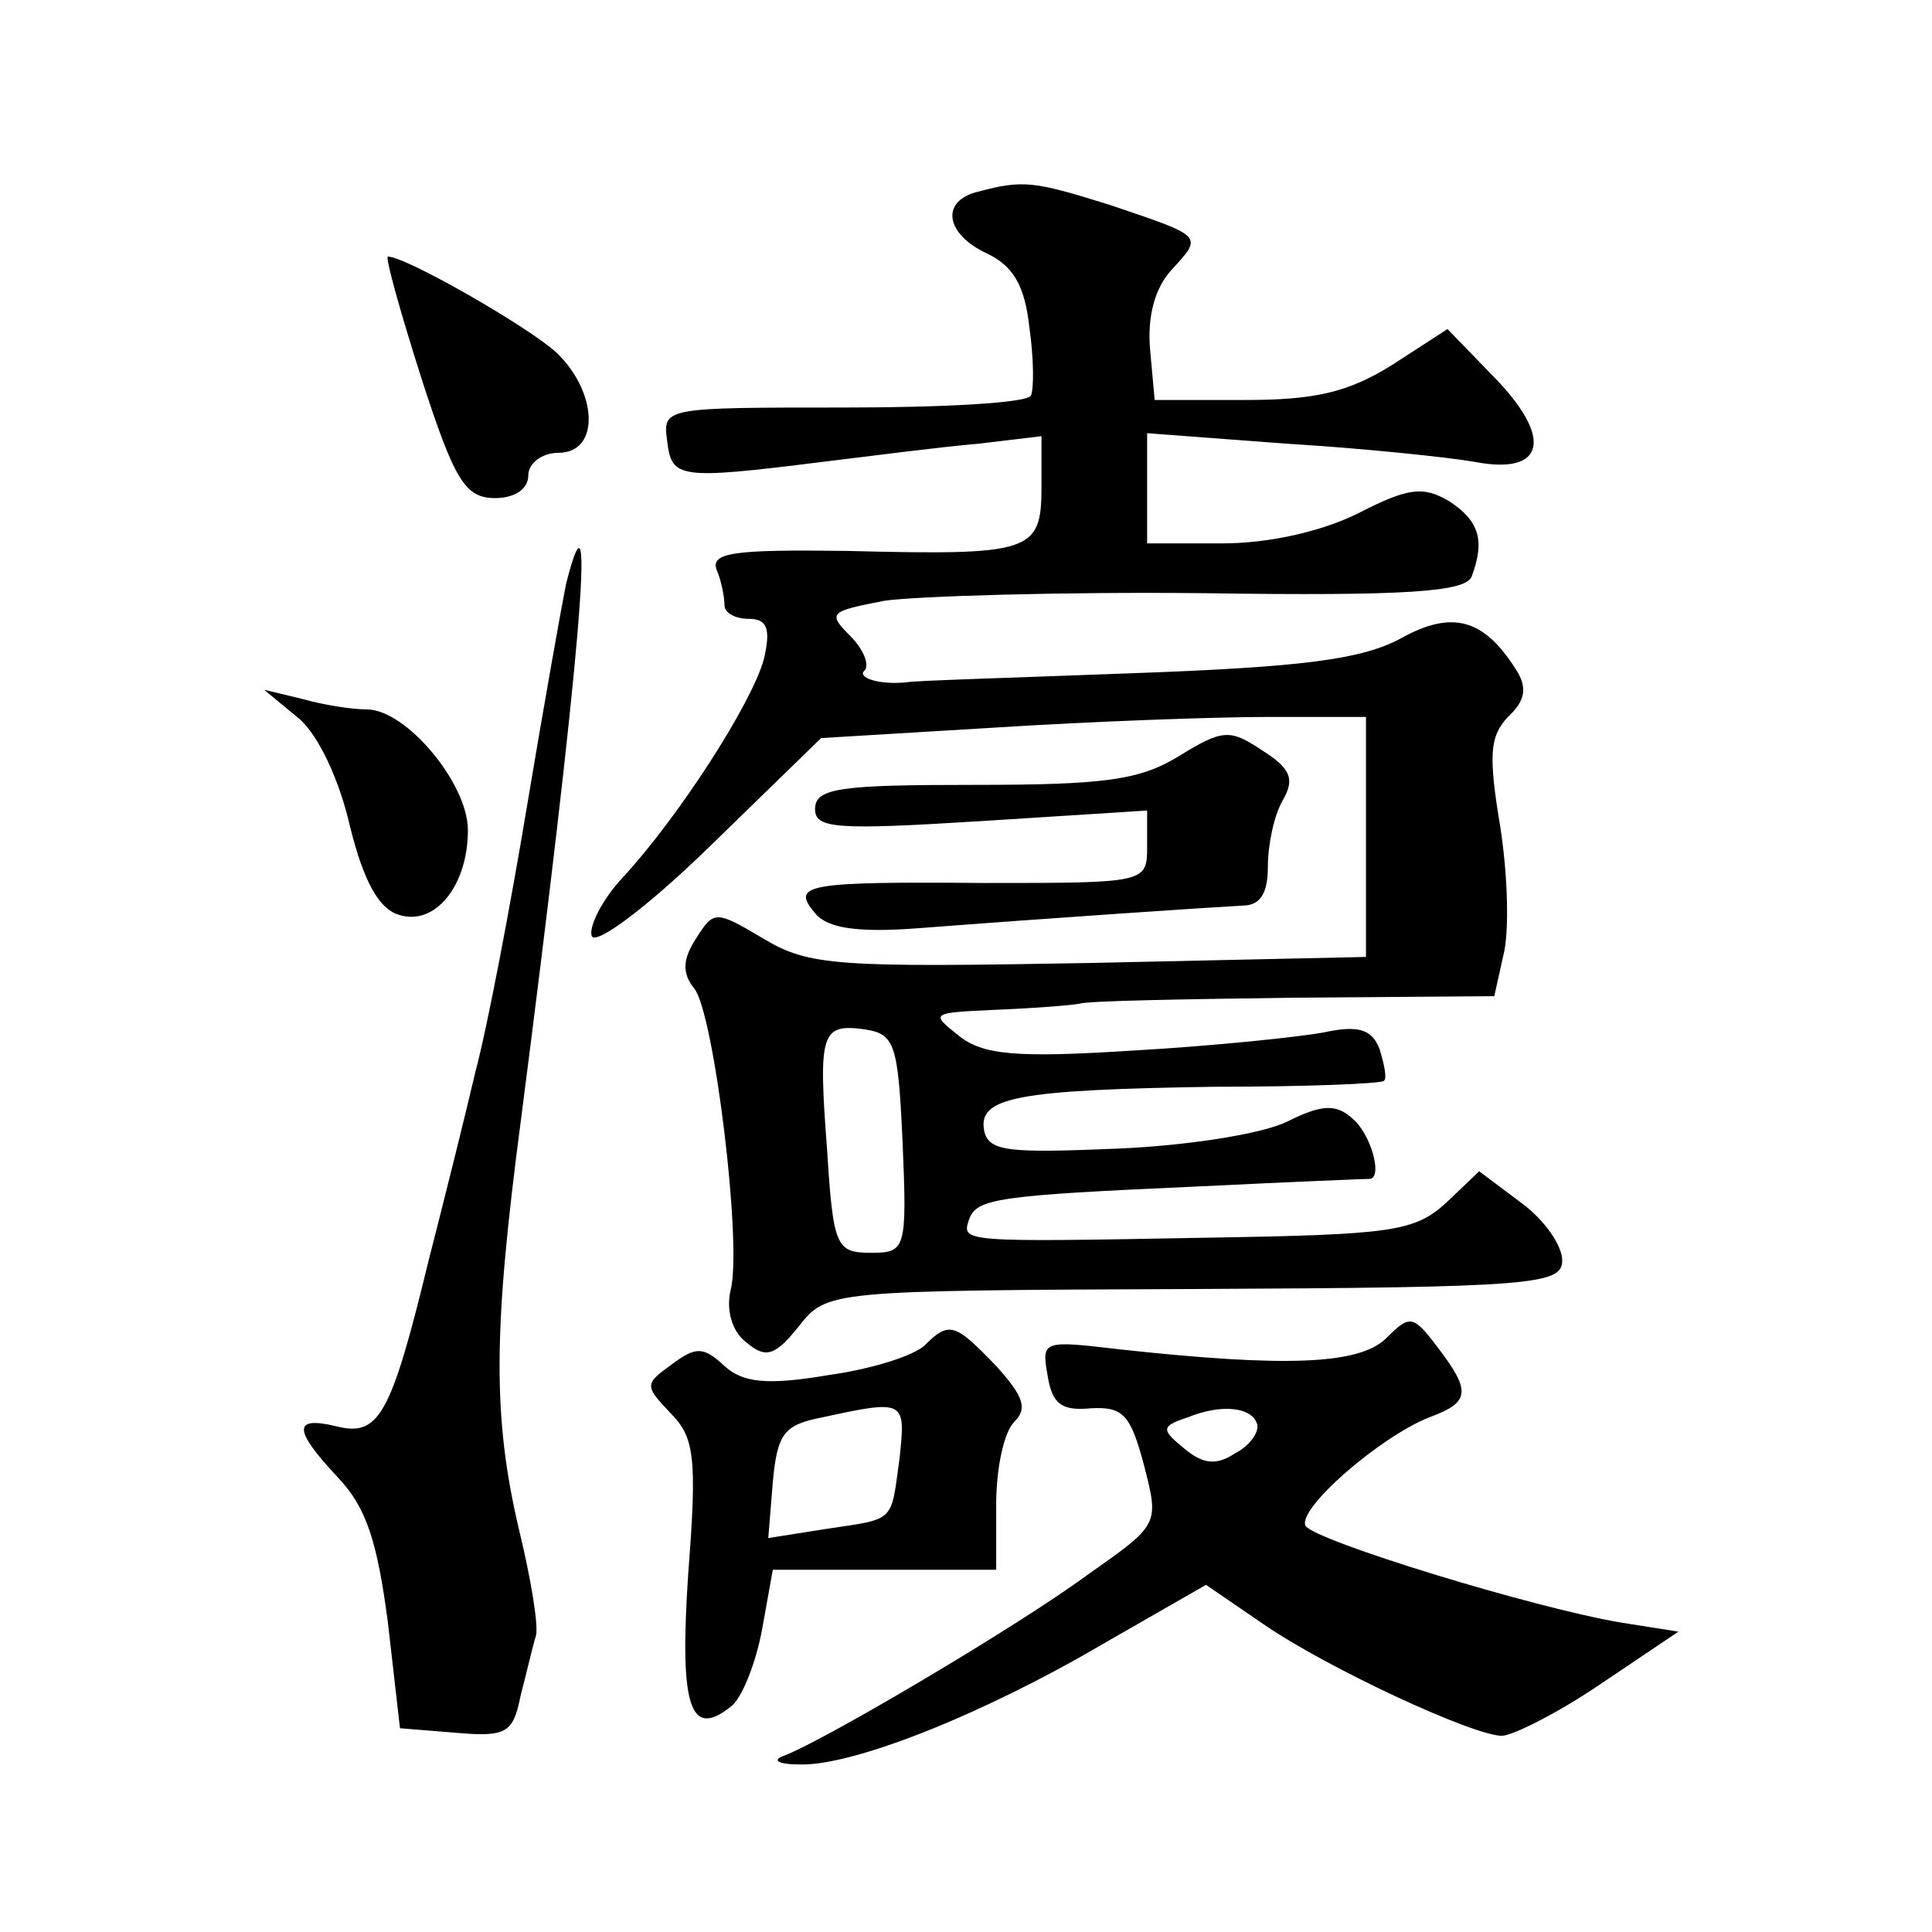 <?xml version="1.0" standalone="no"?>
<!DOCTYPE svg PUBLIC "-//W3C//DTD SVG 20010904//EN"
 "http://www.w3.org/TR/2001/REC-SVG-20010904/DTD/svg10.dtd">
<svg version="1.0" xmlns="http://www.w3.org/2000/svg"
 width="128pt" height="128pt" viewBox="0 0 128 128"
 preserveAspectRatio="xMidYMid meet">
<g transform="translate(0,128) scale(0.1,-0.1)"
fill="#0" stroke="none">
<path d="M648 1153 c-25 -6 -22 -28 6 -41 17 -8 25 -21 28 -49 3 -21 3 -41 1 -45
-2 -5 -58 -8 -124 -8 -119 0 -120 0 -117 -22 3 -25 7 -26 103 -14 33 4 79 10 103
12 l42 5 0 -34 c0 -43 -7 -45 -129 -42 -75 1 -91 -1 -86 -13 3 -7 5 -18 5 -23 0
-5 7 -9 16 -9 12 0 15 -6 10 -27 -8 -29 -56 -104 -94 -145 -13 -14 -22 -32 -20
-38 2 -7 37 19 78 59 l74 72 116 7 c63 4 144 7 180 7 l65 0 0 -79 0 -80 -183 -4
c-167 -3 -186 -2 -216 16 -32 19 -33 19 -45 0 -9 -14 -9 -23 -1 -33 13 -16 32 -170
24 -200 -3 -13 1 -27 10 -34 13 -11 19 -10 35 10 19 24 19 24 263 25 225 1 243
3 243 19 0 10 -12 27 -27 38 l-28 21 -22 -21 c-21 -19 -36 -21 -158 -23 -163 -3
-163 -3 -158 12 5 14 18 16 153 22 61 3 111 5 113 5 8 2 0 30 -12 40 -11 10 -21
9 -43 -2 -16 -8 -65 -16 -113 -18 -72 -3 -85 -2 -88 12 -4 22 21 27 153 29 60 0
111 2 112 4 2 2 0 11 -3 21 -5 13 -14 16 -37 11 -16 -3 -73 -9 -126 -12 -78 -5
-100 -3 -116 10 -19 15 -18 15 25 17 25 1 50 3 55 4 6 2 70 3 142 4 l133 1 6 27
c4 15 3 53 -2 85 -8 48 -7 60 5 73 12 11 13 20 5 32 -21 33 -42 39 -76 20 -26 -14
-66 -19 -177 -23 -79 -3 -147 -5 -150 -6 -18 -2 -34 3 -28 8 3 4 -1 14 -10 23 -15
15 -13 16 23 23 21 3 117 6 211 5 136 -2 174 1 178 11 9 24 5 37 -15 50 -17 10
-27 9 -60 -8 -24 -12 -59 -20 -90 -20 l-50 0 0 36 0 37 93 -7 c50 -3 107 -9 124
-12 47 -9 52 16 13 56 l-31 32 -37 -24 c-29 -18 -51 -23 -97 -23 l-60 0 -3 33 c-2
22 3 41 14 53 21 23 22 22 -40 43 -51 16 -58 17 -88 9z m-50 -630 c3 -71 2 -73
-21 -73 -23 0 -25 4 -29 68 -6 78 -4 84 25 80 20 -3 22 -10 25 -75z M279 1030 c22
-68 29 -80 49 -80 13 0 22 6 22 15 0 8 9 15 20 15 28 0 26 41 -2 67 -19 17 -99
63 -111 63 -2 0 8 -36 22 -80z M375 893 c-3 -15 -15 -82 -26 -148 -11 -66 -26 -145
-34 -175 -7 -30 -21 -86 -31 -125 -25 -103 -33 -117 -61 -110 -29 7 -29 -2 1 -34
19 -20 26 -43 33 -96 l8 -70 37 -3 c34 -3 38 0 43 25 4 15 8 33 10 39 2 6 -3 37
-11 70 -18 76 -17 134 1 271 39 302 51 439 30 356z M198 804 c13 -11 27 -41 34
-72 9 -36 19 -54 32 -58 24 -8 46 19 46 56 0 31 -41 80 -67 80 -10 0 -29 3 -43
7 l-25 6 23 -19z M781 779 c-26 -16 -50 -19 -136 -19 -88 0 -105 -2 -105 -16 0
-13 14 -14 110 -8 l110 7 0 -24 c0 -24 -1 -24 -108 -24 -119 1 -128 -1 -112 -20
8 -10 28 -13 68 -10 91 7 196 14 215 15 12 0 17 8 17 26 0 14 4 34 10 44 8 14 5
21 -14 33 -21 14 -26 14 -55 -4z M918 393 c-18 -17 -66 -19 -176 -7 -51 6 -52 6
-48 -17 3 -19 9 -24 29 -22 21 1 26 -4 35 -38 10 -39 10 -39 -37 -72 -46 -34 -173
-109 -201 -120 -9 -3 -5 -6 10 -6 35 -1 121 33 201 80 l68 39 38 -26 c42 -29 139
-74 158 -74 7 0 37 15 65 34 l52 35 -38 6 c-59 10 -202 54 -209 64 -6 11 49 59
82 72 27 10 28 17 5 47 -16 21 -18 21 -34 5z m-85 -57 c1 -5 -5 -14 -15 -19 -12
-8 -21 -7 -33 3 -16 13 -16 15 2 21 22 9 43 7 46 -5z M613 389 c-7 -7 -35 -16 -64
-20 -41 -7 -57 -5 -69 6 -14 13 -19 13 -35 1 -18 -13 -18 -14 -1 -32 16 -16 18
-29 12 -106 -6 -89 1 -111 29 -88 7 6 16 29 20 51 l7 39 74 0 74 0 0 43 c0 24 5
48 12 55 9 9 6 17 -12 37 -27 28 -31 30 -47 14z m-17 -75 c-6 -43 -2 -40 -49 -47
l-38 -6 3 37 c3 32 7 38 33 43 55 12 55 11 51 -27z"/>
</g>
</svg>
